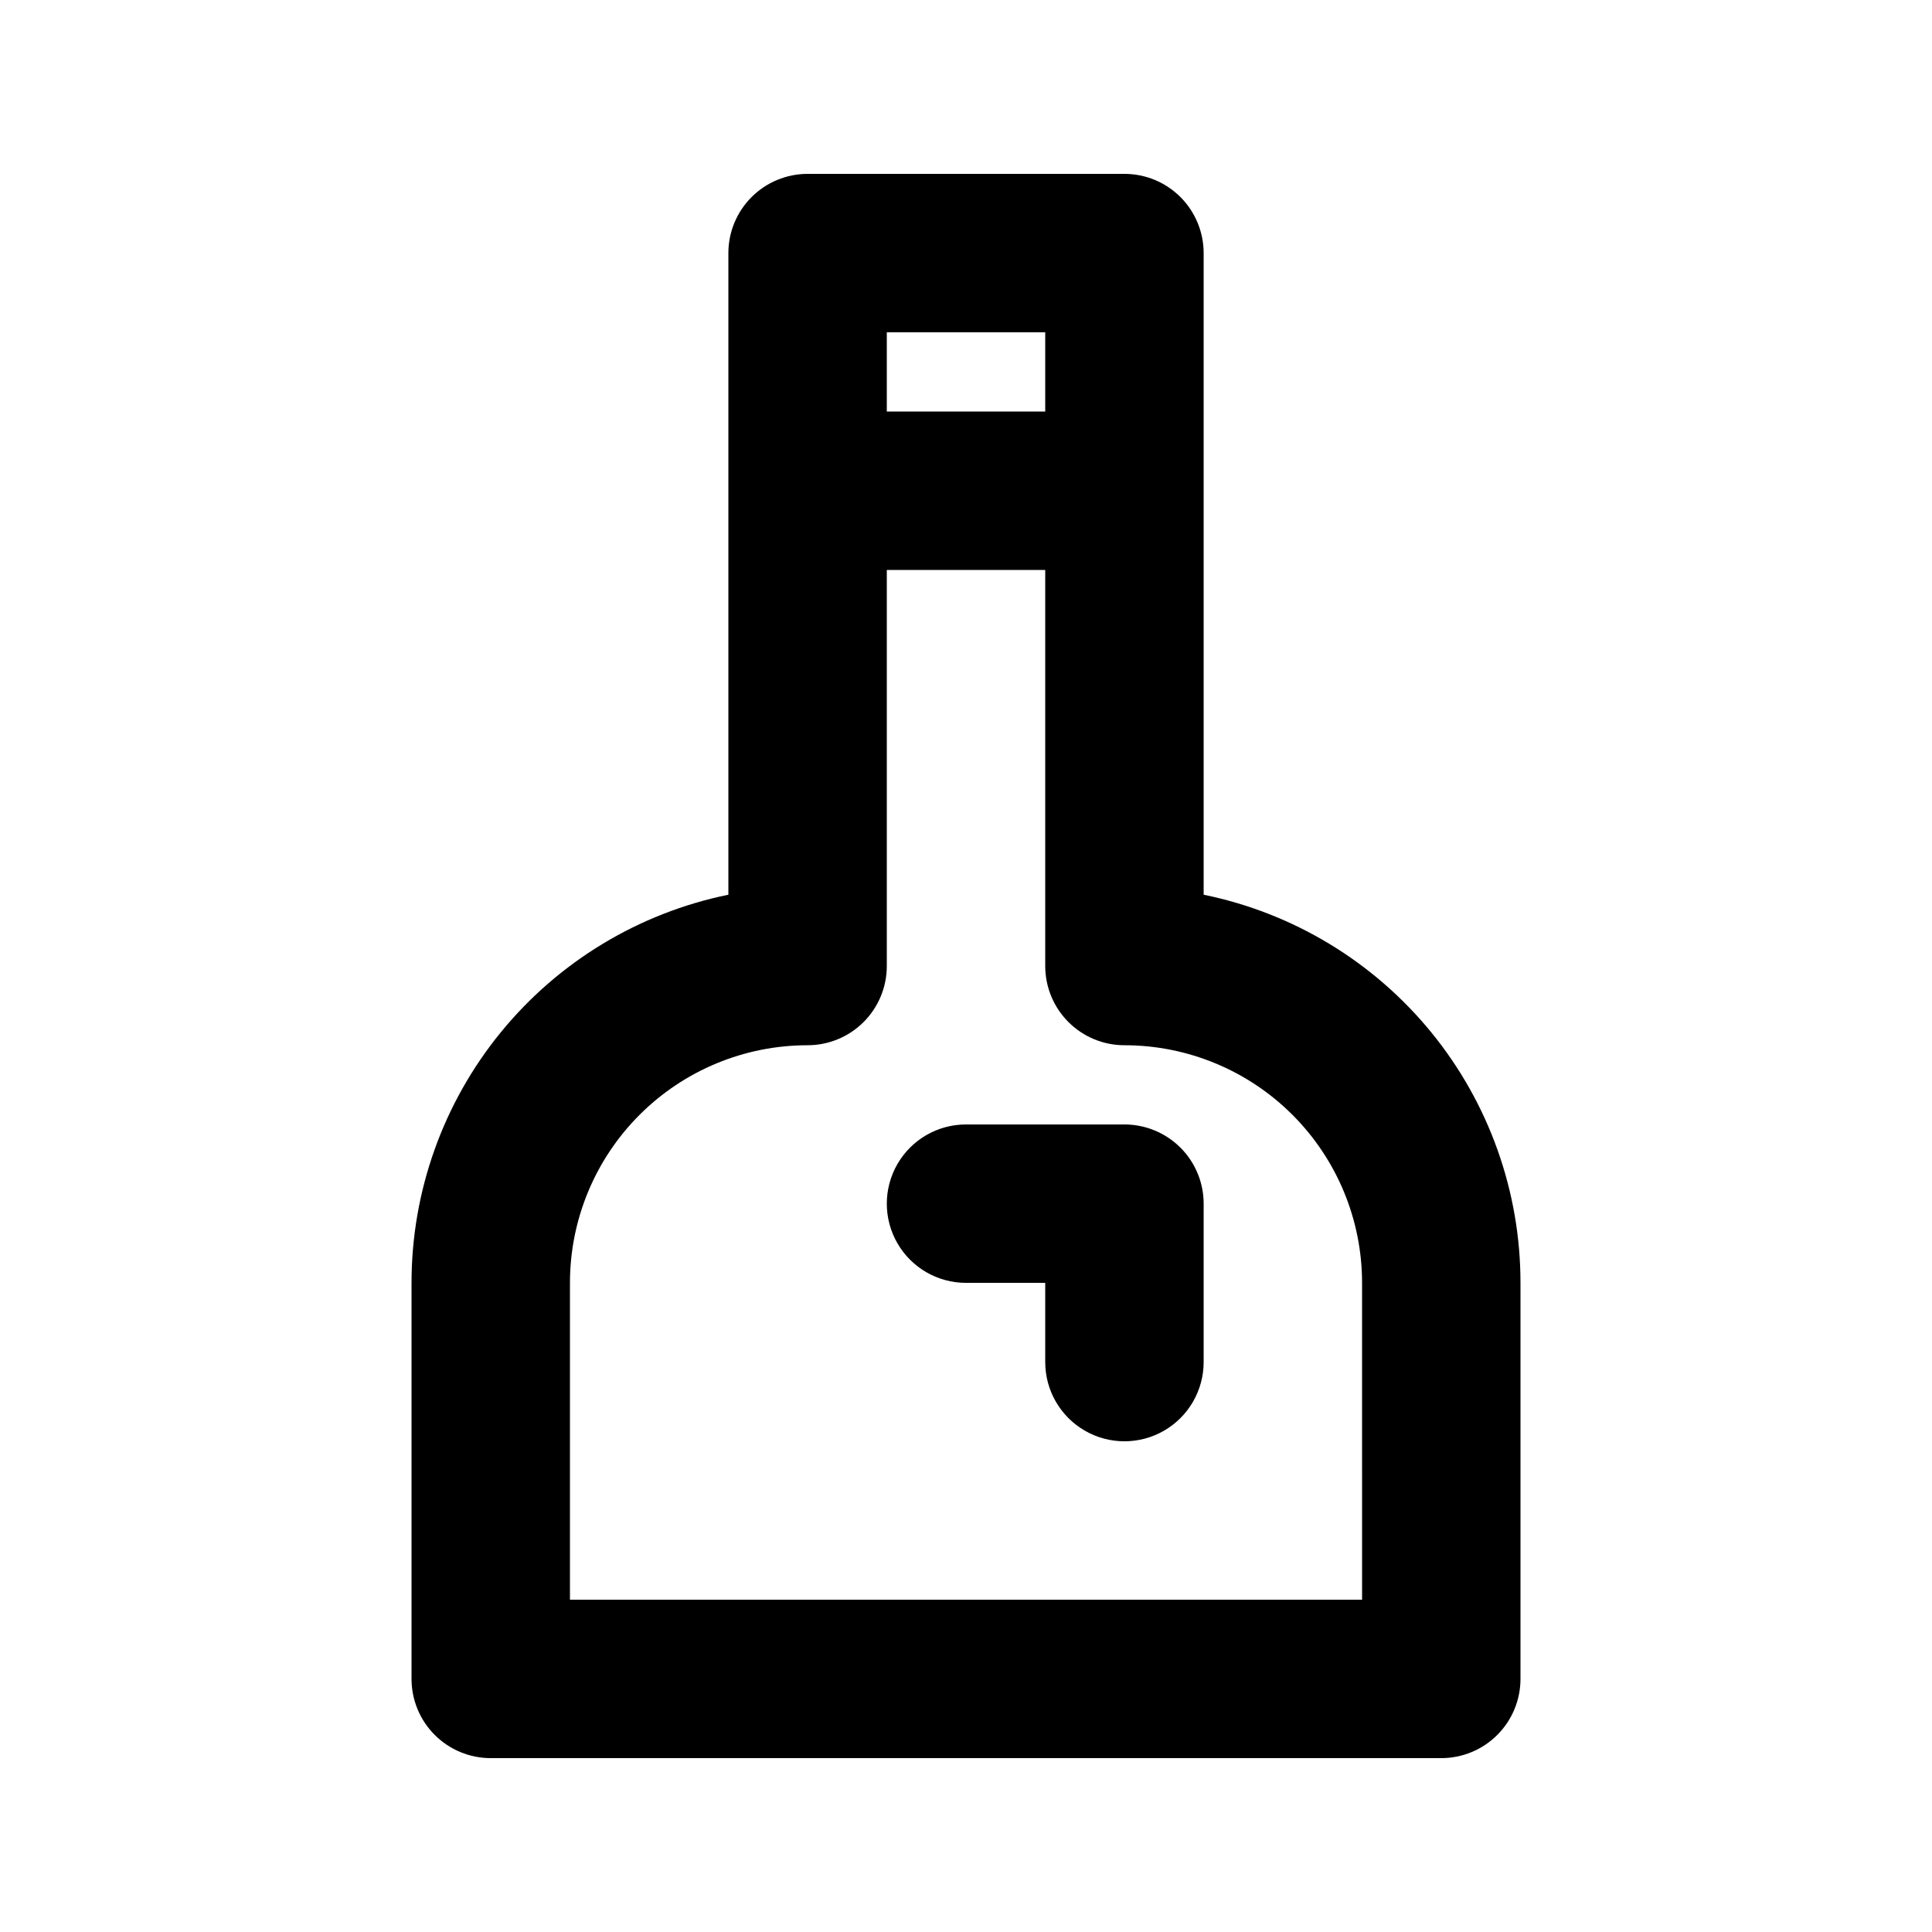 <?xml version="1.0" encoding="UTF-8"?>
<!-- Uploaded to: ICON Repo, www.iconrepo.com, Generator: ICON Repo Mixer Tools -->
<svg fill="#000000" width="800px" height="800px" version="1.1" viewBox="144 144 512 512" xmlns="http://www.w3.org/2000/svg">
 <path d="m462.98 381.11v-170.04c0-5.566-2.215-10.906-6.148-14.844-3.938-3.938-9.277-6.148-14.844-6.148h-83.969c-5.57 0-10.906 2.211-14.844 6.148s-6.148 9.277-6.148 14.844v170.04c-23.707 4.84-45.016 17.723-60.316 36.465-15.301 18.746-23.656 42.199-23.652 66.395v104.96c0 5.57 2.211 10.906 6.148 14.844s9.277 6.148 14.844 6.148h251.9c5.57 0 10.91-2.211 14.844-6.148 3.938-3.938 6.148-9.273 6.148-14.844v-104.96c0.008-24.195-8.348-47.648-23.648-66.395-15.305-18.742-36.609-31.625-60.316-36.465zm-41.984-149.04v20.992h-41.984v-20.992zm83.969 335.87h-209.92v-83.969c0-16.699 6.633-32.719 18.445-44.527 11.809-11.812 27.828-18.445 44.531-18.445 5.566 0 10.906-2.215 14.844-6.148 3.934-3.938 6.148-9.277 6.148-14.844v-104.96h41.984v104.96c0 5.566 2.211 10.906 6.148 14.844 3.934 3.934 9.273 6.148 14.844 6.148 16.699 0 32.719 6.633 44.527 18.445 11.812 11.809 18.445 27.828 18.445 44.527zm-41.984-104.96v41.984c0 7.5-4.004 14.43-10.496 18.18-6.496 3.75-14.5 3.75-20.992 0-6.496-3.75-10.496-10.68-10.496-18.18v-20.992h-20.992c-7.5 0-14.43-4-18.18-10.492-3.75-6.496-3.75-14.5 0-20.992 3.75-6.496 10.68-10.496 18.18-10.496h41.984c5.566 0 10.906 2.211 14.844 6.148 3.934 3.934 6.148 9.273 6.148 14.844z"/>
</svg>